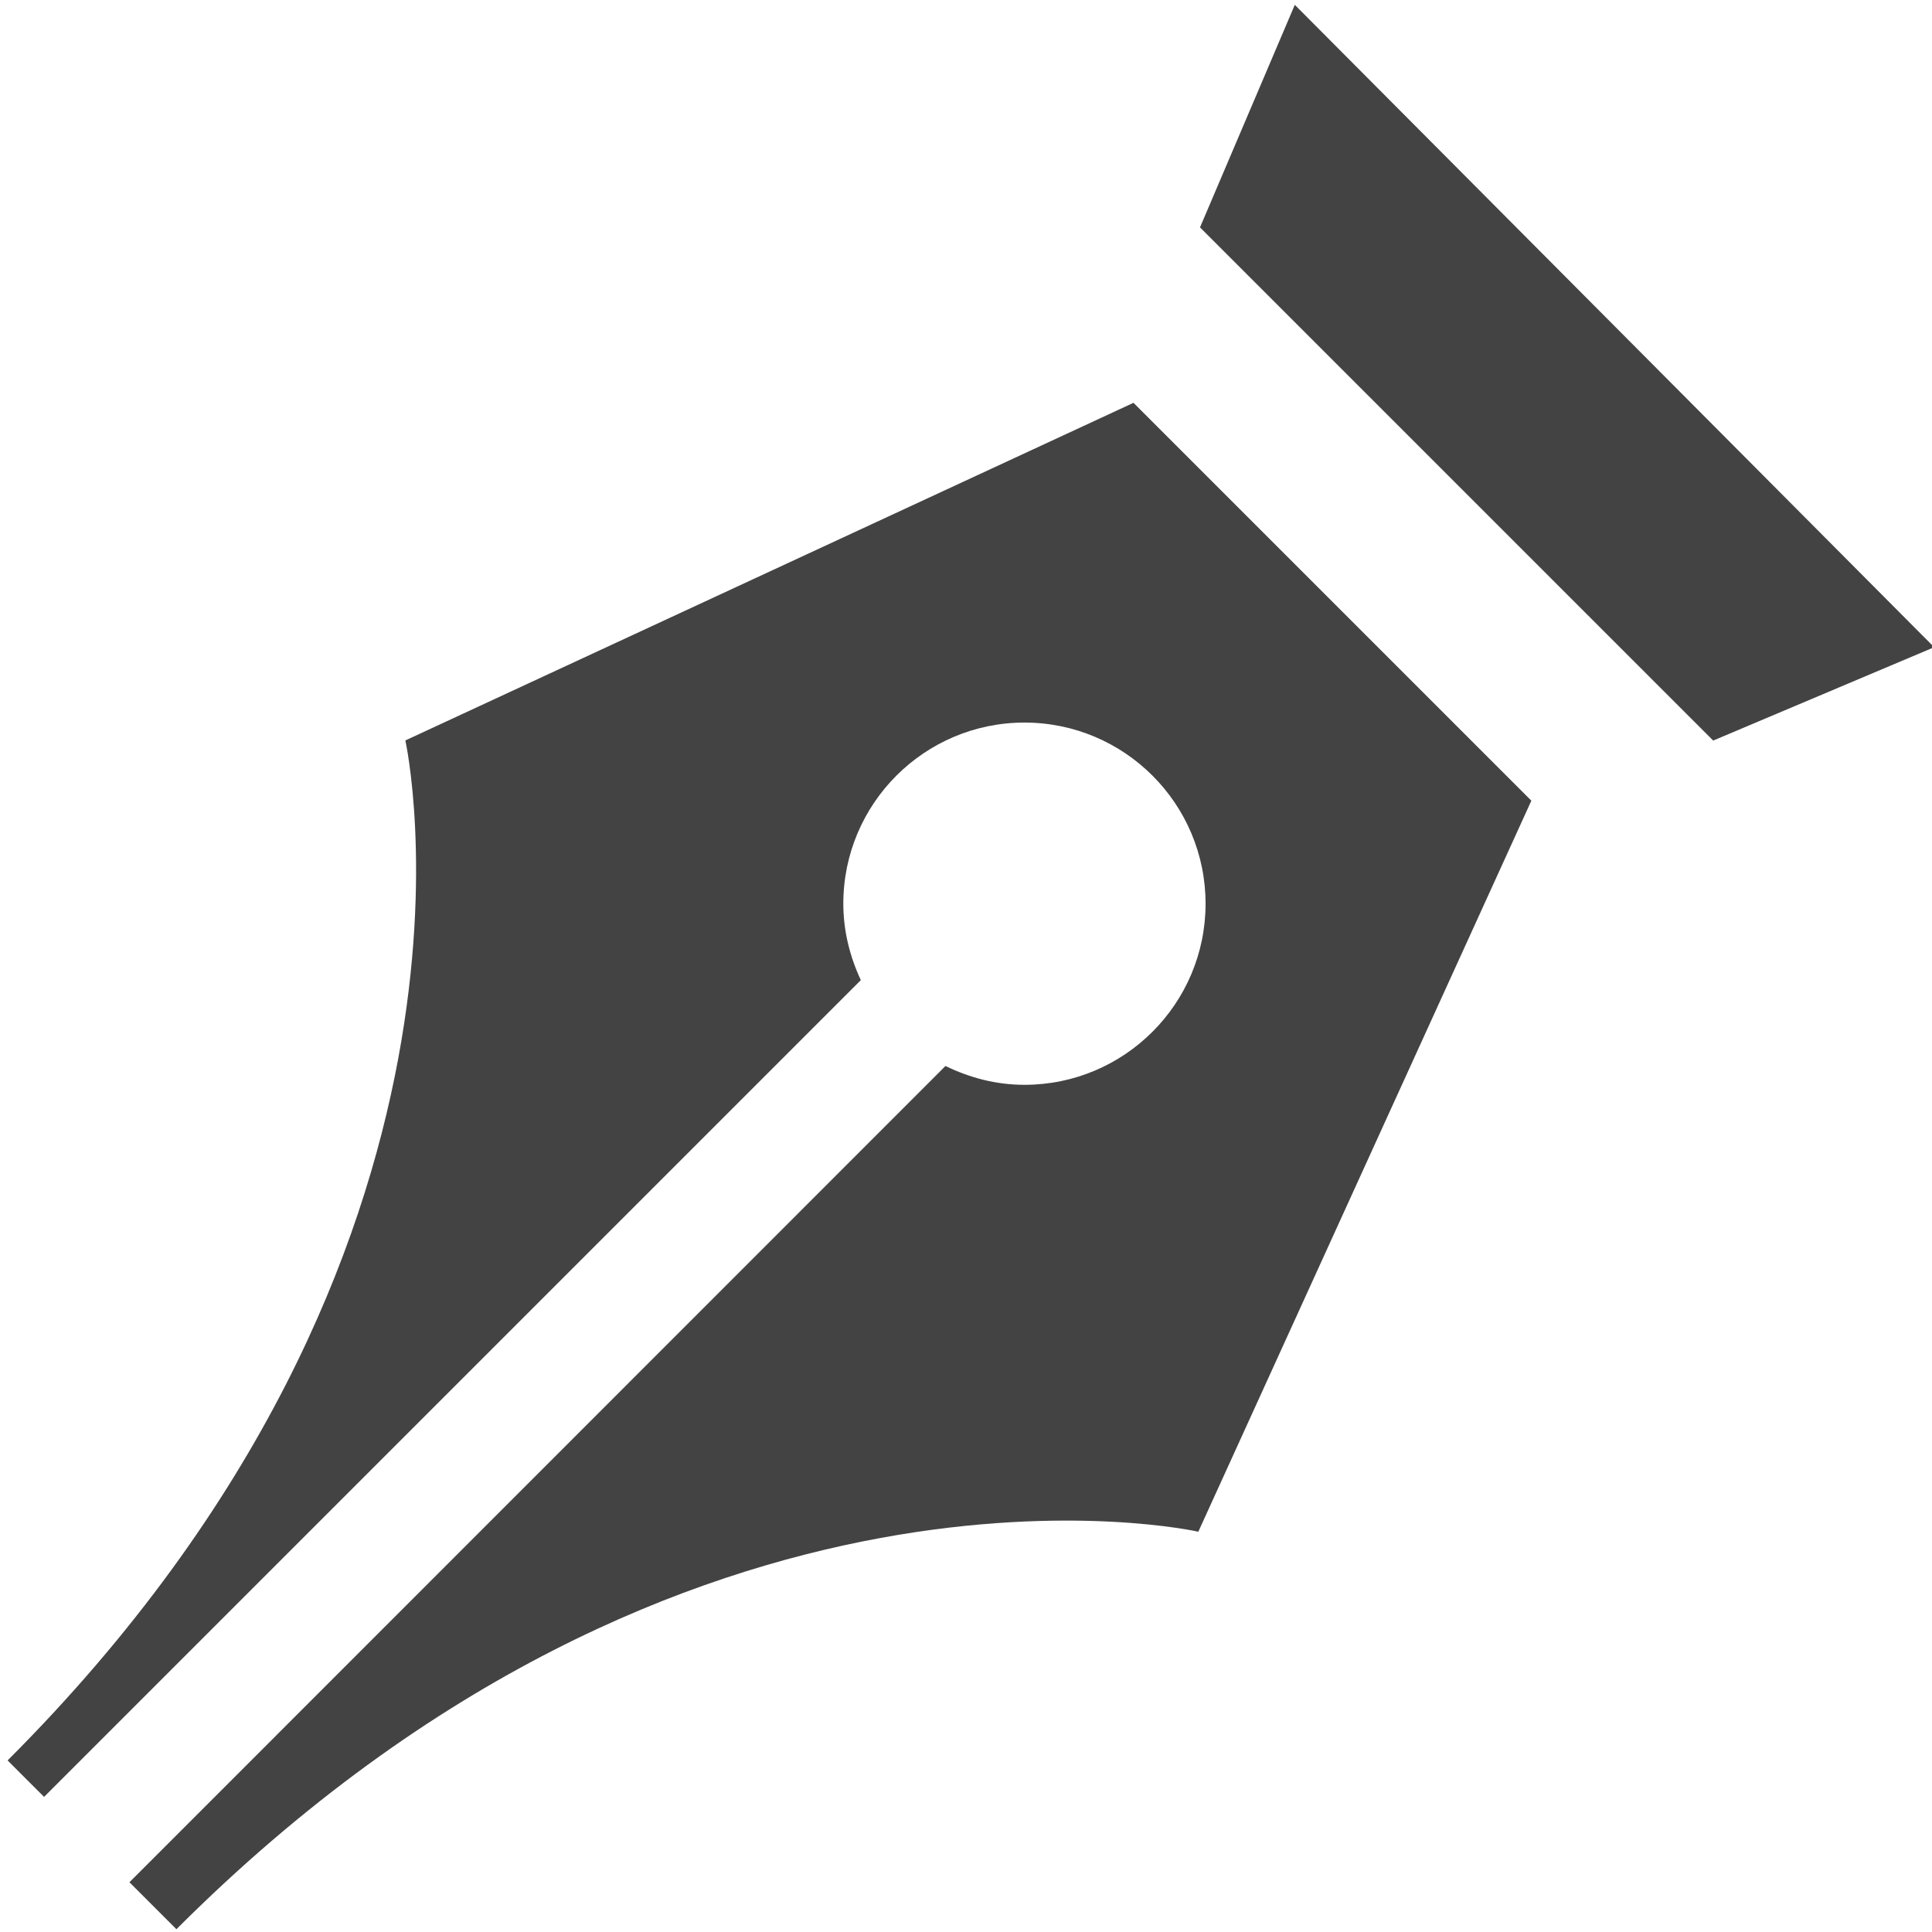<?xml version="1.0" encoding="utf-8"?>

<svg width="800px" height="800px" viewBox="0 0 16 16" version="1.1" xmlns="http://www.w3.org/2000/svg" xmlns:xlink="http://www.w3.org/1999/xlink" class="si-glyph si-glyph-pen-nib">
    
    <title>163</title>
    
    <defs>
</defs>
    <g stroke="none" stroke-width="1" fill="none" fill-rule="evenodd">
        <g fill="#434343">
            <path d="M10.723,0.04 L9.938,1.883 L14.188,6.133 L16.018,5.36 L10.723,0.04 Z" class="si-glyph-fill">
</path>
            <path d="M3.357,6.132 C3.357,6.132 4.297,10.345 0.063,14.579 C0.16,14.677 0.263,14.779 0.365,14.881 L7.129,8.117 C7.039,7.924 6.984,7.711 6.984,7.484 C6.984,6.656 7.656,5.984 8.484,5.984 C9.312,5.984 9.984,6.656 9.984,7.484 C9.984,8.312 9.312,8.984 8.484,8.984 C8.249,8.984 8.029,8.925 7.83,8.828 L1.072,15.588 C1.206,15.722 1.309,15.825 1.461,15.977 C5.71,11.729 9.924,12.685 9.924,12.685 L12.682,6.631 L9.387,3.336 L3.357,6.132 L3.357,6.132 Z" class="si-glyph-fill">
</path>
        </g>
    </g>
</svg>